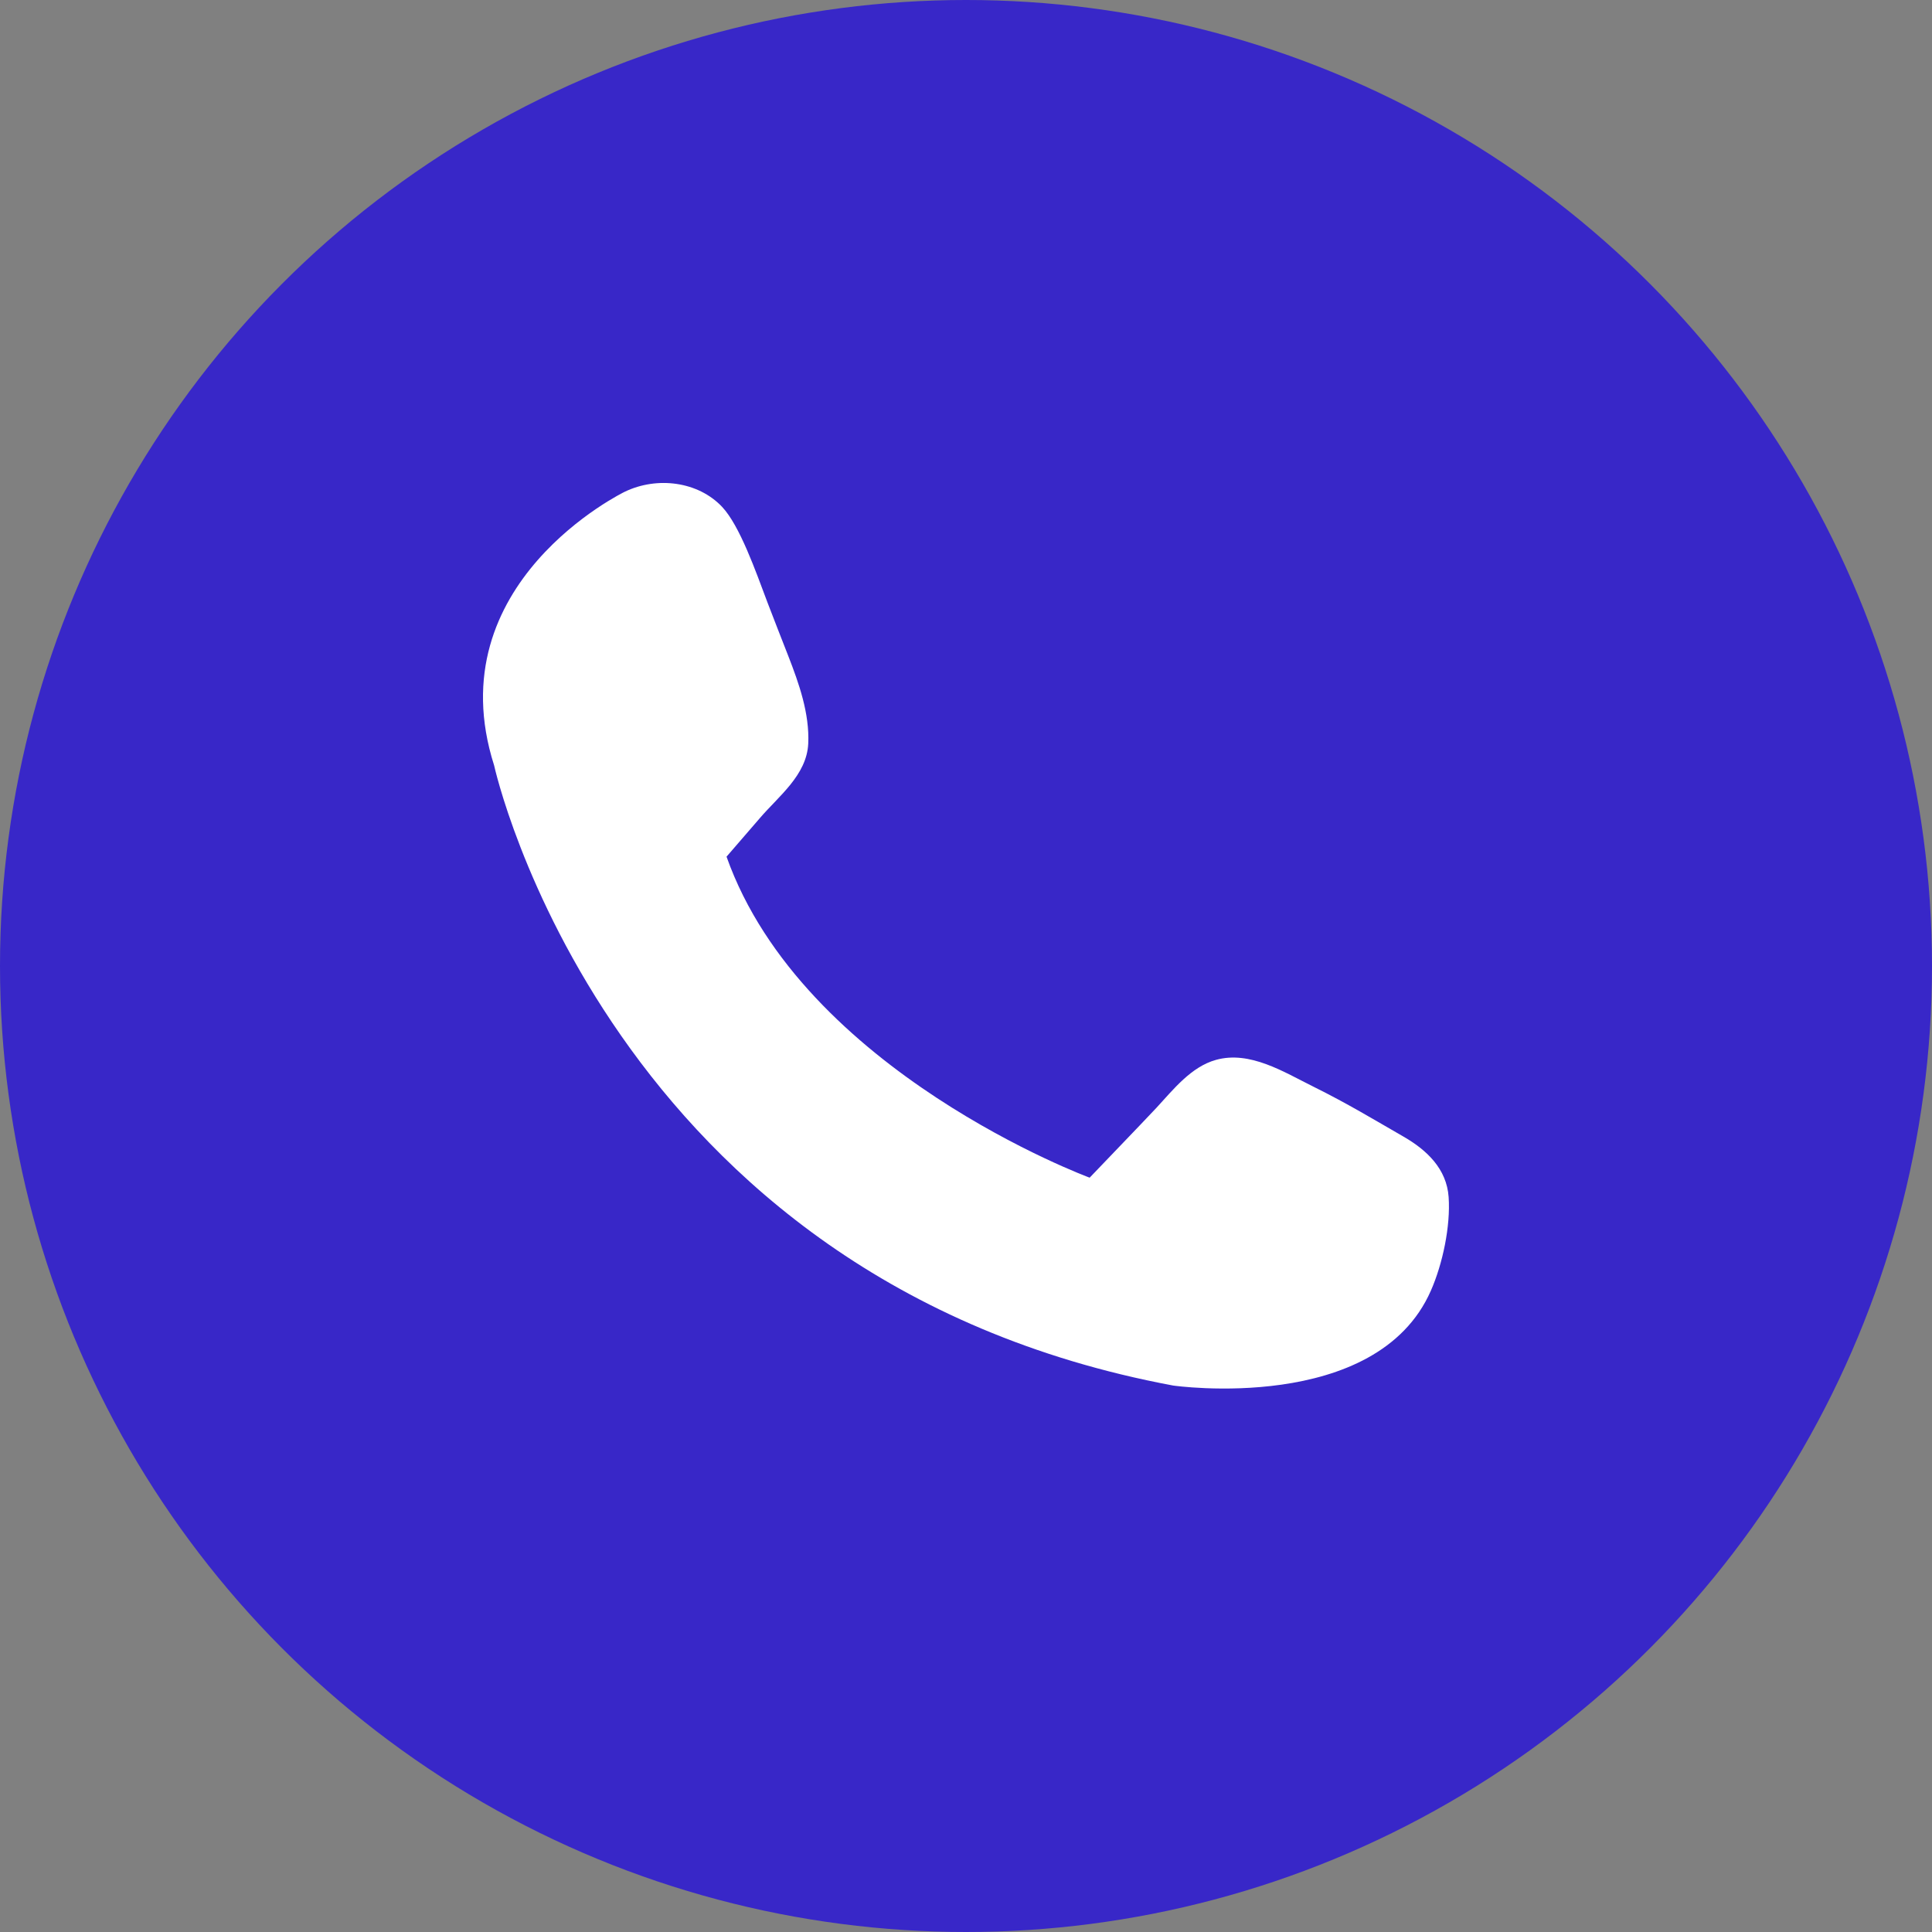 <svg width="32" height="32" viewBox="0 0 32 32" fill="none" xmlns="http://www.w3.org/2000/svg">
<rect x="0" y="0" width="32" height="32" fill="#808080" stroke="none"/>
<circle cx="16" cy="16" r="16" fill="#3827C8"/>
<path d="M12.033 14.19C12.218 13.976 12.403 13.763 12.587 13.549C12.898 13.186 13.362 12.838 13.387 12.317C13.41 11.817 13.233 11.319 13.056 10.864C12.943 10.572 12.826 10.281 12.715 9.987C12.514 9.454 12.254 8.709 11.961 8.396C11.565 7.975 10.886 7.886 10.348 8.145C10.348 8.145 7.221 9.655 8.184 12.677C8.184 12.677 10.048 21.197 19.431 22.949C19.431 22.949 22.798 23.433 23.7 21.377C23.895 20.934 24.027 20.31 23.994 19.828C23.962 19.361 23.634 19.05 23.25 18.828C22.756 18.544 22.317 18.277 21.753 17.998C21.264 17.756 20.703 17.398 20.14 17.555C19.728 17.669 19.432 18.048 19.154 18.349C18.789 18.736 18.416 19.12 18.048 19.506C18.048 19.506 13.297 17.752 12.034 14.19H12.033Z" fill="white"/>
</svg>
